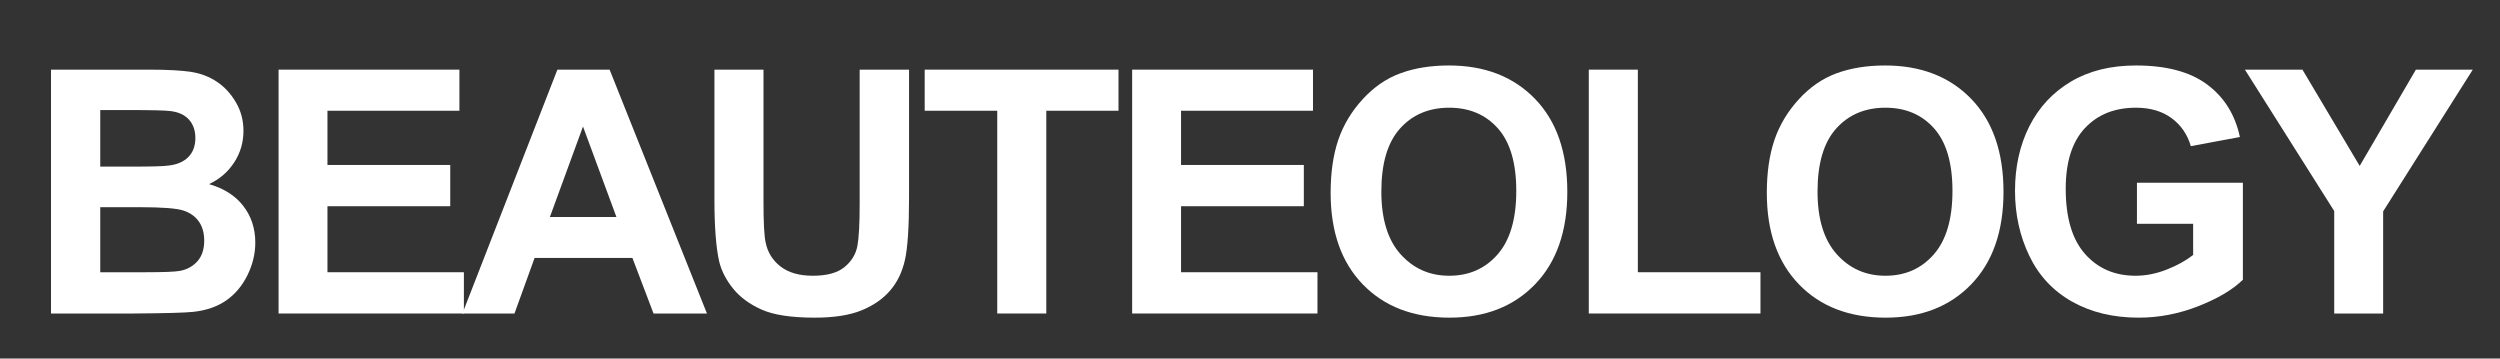 <svg version="1.0" preserveAspectRatio="xMidYMid meet" height="185" viewBox="0 0 967.5 138.75" zoomAndPan="magnify" width="1290" xmlns:xlink="http://www.w3.org/1999/xlink" xmlns="http://www.w3.org/2000/svg"><rect x="0" y="0" width="967.5" height="138.75" fill="#333333" stroke="none"/><defs><g></g></defs><g fill-opacity="1" fill="#ffffff"><g transform="translate(10.079, 121.324)"><g><path d="M 9.656 -94.375 L 47.312 -94.375 C 54.781 -94.375 60.359 -94.07 64.047 -93.469 C 67.742 -92.875 71.051 -91.586 73.969 -89.609 C 76.883 -87.641 79.305 -85 81.234 -81.688 C 83.172 -78.383 84.141 -74.719 84.141 -70.688 C 84.141 -66.176 82.926 -62.078 80.5 -58.391 C 78.07 -54.703 74.844 -51.93 70.812 -50.078 C 76.602 -48.41 81.035 -45.578 84.109 -41.578 C 87.18 -37.586 88.719 -32.867 88.719 -27.422 C 88.719 -23.129 87.707 -18.93 85.688 -14.828 C 83.664 -10.734 80.938 -7.484 77.5 -5.078 C 74.07 -2.68 69.828 -1.203 64.766 -0.641 C 61.586 -0.297 53.926 -0.082 41.781 0 L 9.656 0 Z M 28.719 -78.734 L 28.719 -56.844 L 41.141 -56.844 C 48.609 -56.844 53.223 -56.973 54.984 -57.234 C 58.328 -57.578 60.922 -58.672 62.766 -60.516 C 64.609 -62.359 65.531 -64.828 65.531 -67.922 C 65.531 -70.797 64.711 -73.156 63.078 -75 C 61.453 -76.844 59.051 -77.957 55.875 -78.344 C 54.031 -78.602 48.625 -78.734 39.656 -78.734 Z M 28.719 -41.141 L 28.719 -15.969 L 46.422 -15.969 C 53.285 -15.969 57.641 -16.141 59.484 -16.484 C 62.273 -16.992 64.551 -18.234 66.312 -20.203 C 68.07 -22.18 68.953 -24.848 68.953 -28.203 C 68.953 -31.117 68.273 -33.562 66.922 -35.531 C 65.566 -37.508 63.594 -38.938 61 -39.812 C 58.406 -40.695 52.75 -41.141 44.031 -41.141 Z M 28.719 -41.141"></path></g></g></g><g fill-opacity="1" fill="#ffffff"><g transform="translate(98.15, 121.324)"><g><path d="M 9.656 0 L 9.656 -94.375 L 79.641 -94.375 L 79.641 -78.469 L 28.578 -78.469 L 28.578 -57.484 L 76.094 -57.484 L 76.094 -41.516 L 28.578 -41.516 L 28.578 -15.969 L 81.375 -15.969 L 81.375 0 Z M 9.656 0"></path></g></g></g><g fill-opacity="1" fill="#ffffff"><g transform="translate(178.948, 121.324)"><g><path d="M 94.641 0 L 73.969 0 L 65.797 -21.5 L 27.938 -21.5 L 20.156 0 L 0 0 L 36.766 -94.375 L 56.969 -94.375 Z M 59.609 -37.344 L 46.672 -72.359 L 33.859 -37.344 Z M 59.609 -37.344"></path></g></g></g><g fill-opacity="1" fill="#ffffff"><g transform="translate(267.018, 121.324)"><g><path d="M 9.469 -94.375 L 28.453 -94.375 L 28.453 -43.266 C 28.453 -35.148 28.734 -29.867 29.297 -27.422 C 30.066 -23.648 31.984 -20.57 35.047 -18.188 C 38.117 -15.801 42.297 -14.609 47.578 -14.609 C 53.023 -14.609 57.109 -15.734 59.828 -17.984 C 62.555 -20.242 64.211 -22.973 64.797 -26.172 C 65.379 -29.367 65.672 -34.703 65.672 -42.172 L 65.672 -94.375 L 84.781 -94.375 L 84.781 -44.812 C 84.781 -33.477 84.254 -25.461 83.203 -20.766 C 82.148 -16.066 80.238 -12.109 77.469 -8.891 C 74.707 -5.672 71.02 -3.113 66.406 -1.219 C 61.789 0.664 55.75 1.609 48.281 1.609 C 39.227 1.609 32.375 0.566 27.719 -1.516 C 23.062 -3.598 19.391 -6.301 16.703 -9.625 C 14.023 -12.945 12.234 -16.41 11.328 -20.016 C 10.086 -25.473 9.469 -33.477 9.469 -44.031 Z M 9.469 -94.375"></path></g></g></g><g fill-opacity="1" fill="#ffffff"><g transform="translate(355.089, 121.324)"><g><path d="M 30.844 0 L 30.844 -78.469 L 2.766 -78.469 L 2.766 -94.375 L 77.766 -94.375 L 77.766 -78.469 L 49.828 -78.469 L 49.828 0 Z M 30.844 0"></path></g></g></g><g fill-opacity="1" fill="#ffffff"><g transform="translate(428.486, 121.324)"><g><path d="M 9.656 0 L 9.656 -94.375 L 79.641 -94.375 L 79.641 -78.469 L 28.578 -78.469 L 28.578 -57.484 L 76.094 -57.484 L 76.094 -41.516 L 28.578 -41.516 L 28.578 -15.969 L 81.375 -15.969 L 81.375 0 Z M 9.656 0"></path></g></g></g><g fill-opacity="1" fill="#ffffff"><g transform="translate(509.284, 121.324)"><g><path d="M 5.672 -46.672 C 5.672 -54.484 6.645 -61.285 8.594 -67.078 C 10.551 -72.867 13.695 -78.133 18.031 -82.875 C 22.363 -87.625 27.266 -90.992 32.734 -92.984 C 38.203 -94.984 44.438 -95.984 51.438 -95.984 C 65.301 -95.984 76.406 -91.68 84.75 -83.078 C 93.094 -74.473 97.266 -62.469 97.266 -47.062 C 97.266 -31.863 93.113 -19.953 84.812 -11.328 C 76.508 -2.703 65.469 1.609 51.688 1.609 C 37.613 1.609 26.426 -2.68 18.125 -11.266 C 9.82 -19.848 5.672 -31.648 5.672 -46.672 Z M 25.297 -47.188 C 25.297 -36.539 27.785 -28.445 32.766 -22.906 C 37.742 -17.375 44.008 -14.609 51.562 -14.609 C 59.207 -14.609 65.441 -17.352 70.266 -22.844 C 75.098 -28.344 77.516 -36.547 77.516 -47.453 C 77.516 -58.266 75.141 -66.332 70.391 -71.656 C 65.648 -76.977 59.375 -79.641 51.562 -79.641 C 43.707 -79.641 37.363 -76.957 32.531 -71.594 C 27.707 -66.227 25.297 -58.094 25.297 -47.188 Z M 25.297 -47.188"></path></g></g></g><g fill-opacity="1" fill="#ffffff"><g transform="translate(604.692, 121.324)"><g><path d="M 10.172 0 L 10.172 -94.375 L 29.156 -94.375 L 29.156 -15.969 L 76.609 -15.969 L 76.609 0 Z M 10.172 0"></path></g></g></g><g fill-opacity="1" fill="#ffffff"><g transform="translate(678.088, 121.324)"><g><path d="M 5.672 -46.672 C 5.672 -54.484 6.645 -61.285 8.594 -67.078 C 10.551 -72.867 13.695 -78.133 18.031 -82.875 C 22.363 -87.625 27.266 -90.992 32.734 -92.984 C 38.203 -94.984 44.438 -95.984 51.438 -95.984 C 65.301 -95.984 76.406 -91.68 84.75 -83.078 C 93.094 -74.473 97.266 -62.469 97.266 -47.062 C 97.266 -31.863 93.113 -19.953 84.812 -11.328 C 76.508 -2.703 65.469 1.609 51.688 1.609 C 37.613 1.609 26.426 -2.68 18.125 -11.266 C 9.82 -19.848 5.672 -31.648 5.672 -46.672 Z M 25.297 -47.188 C 25.297 -36.539 27.785 -28.445 32.766 -22.906 C 37.742 -17.375 44.008 -14.609 51.562 -14.609 C 59.207 -14.609 65.441 -17.352 70.266 -22.844 C 75.098 -28.344 77.516 -36.547 77.516 -47.453 C 77.516 -58.266 75.141 -66.332 70.391 -71.656 C 65.648 -76.977 59.375 -79.641 51.562 -79.641 C 43.707 -79.641 37.363 -76.957 32.531 -71.594 C 27.707 -66.227 25.297 -58.094 25.297 -47.188 Z M 25.297 -47.188"></path></g></g></g><g fill-opacity="1" fill="#ffffff"><g transform="translate(773.496, 121.324)"><g><path d="M 53.5 -34.703 L 53.5 -50.594 L 94.5 -50.594 L 94.5 -13.062 C 90.551 -9.207 84.801 -5.797 77.25 -2.828 C 69.695 0.129 62.016 1.609 54.203 1.609 C 44.336 1.609 35.734 -0.457 28.391 -4.594 C 21.047 -8.738 15.531 -14.648 11.844 -22.328 C 8.156 -30.016 6.312 -38.391 6.312 -47.453 C 6.312 -56.805 8.164 -65.148 11.875 -72.484 C 15.594 -79.828 20.945 -85.578 27.938 -89.734 C 34.938 -93.898 43.328 -95.984 53.109 -95.984 C 64.91 -95.984 74.102 -93.523 80.688 -88.609 C 87.281 -83.703 91.5 -76.93 93.344 -68.297 L 74.359 -64.766 C 73.023 -69.316 70.535 -72.93 66.891 -75.609 C 63.242 -78.297 58.648 -79.641 53.109 -79.641 C 44.867 -79.641 38.281 -77 33.344 -71.719 C 28.406 -66.438 25.938 -58.625 25.938 -48.281 C 25.938 -37.082 28.426 -28.672 33.406 -23.047 C 38.383 -17.422 44.91 -14.609 52.984 -14.609 C 56.93 -14.609 60.93 -15.398 64.984 -16.984 C 69.047 -18.578 72.469 -20.469 75.25 -22.656 L 75.25 -34.703 Z M 53.5 -34.703"></path></g></g></g><g fill-opacity="1" fill="#ffffff"><g transform="translate(868.904, 121.324)"><g><path d="M 34.438 0 L 34.438 -39.656 L -0.125 -94.375 L 22.141 -94.375 L 44.297 -57.109 L 66.047 -94.375 L 88.062 -94.375 L 53.375 -39.531 L 53.375 0 Z M 34.438 0"></path></g></g></g></svg>